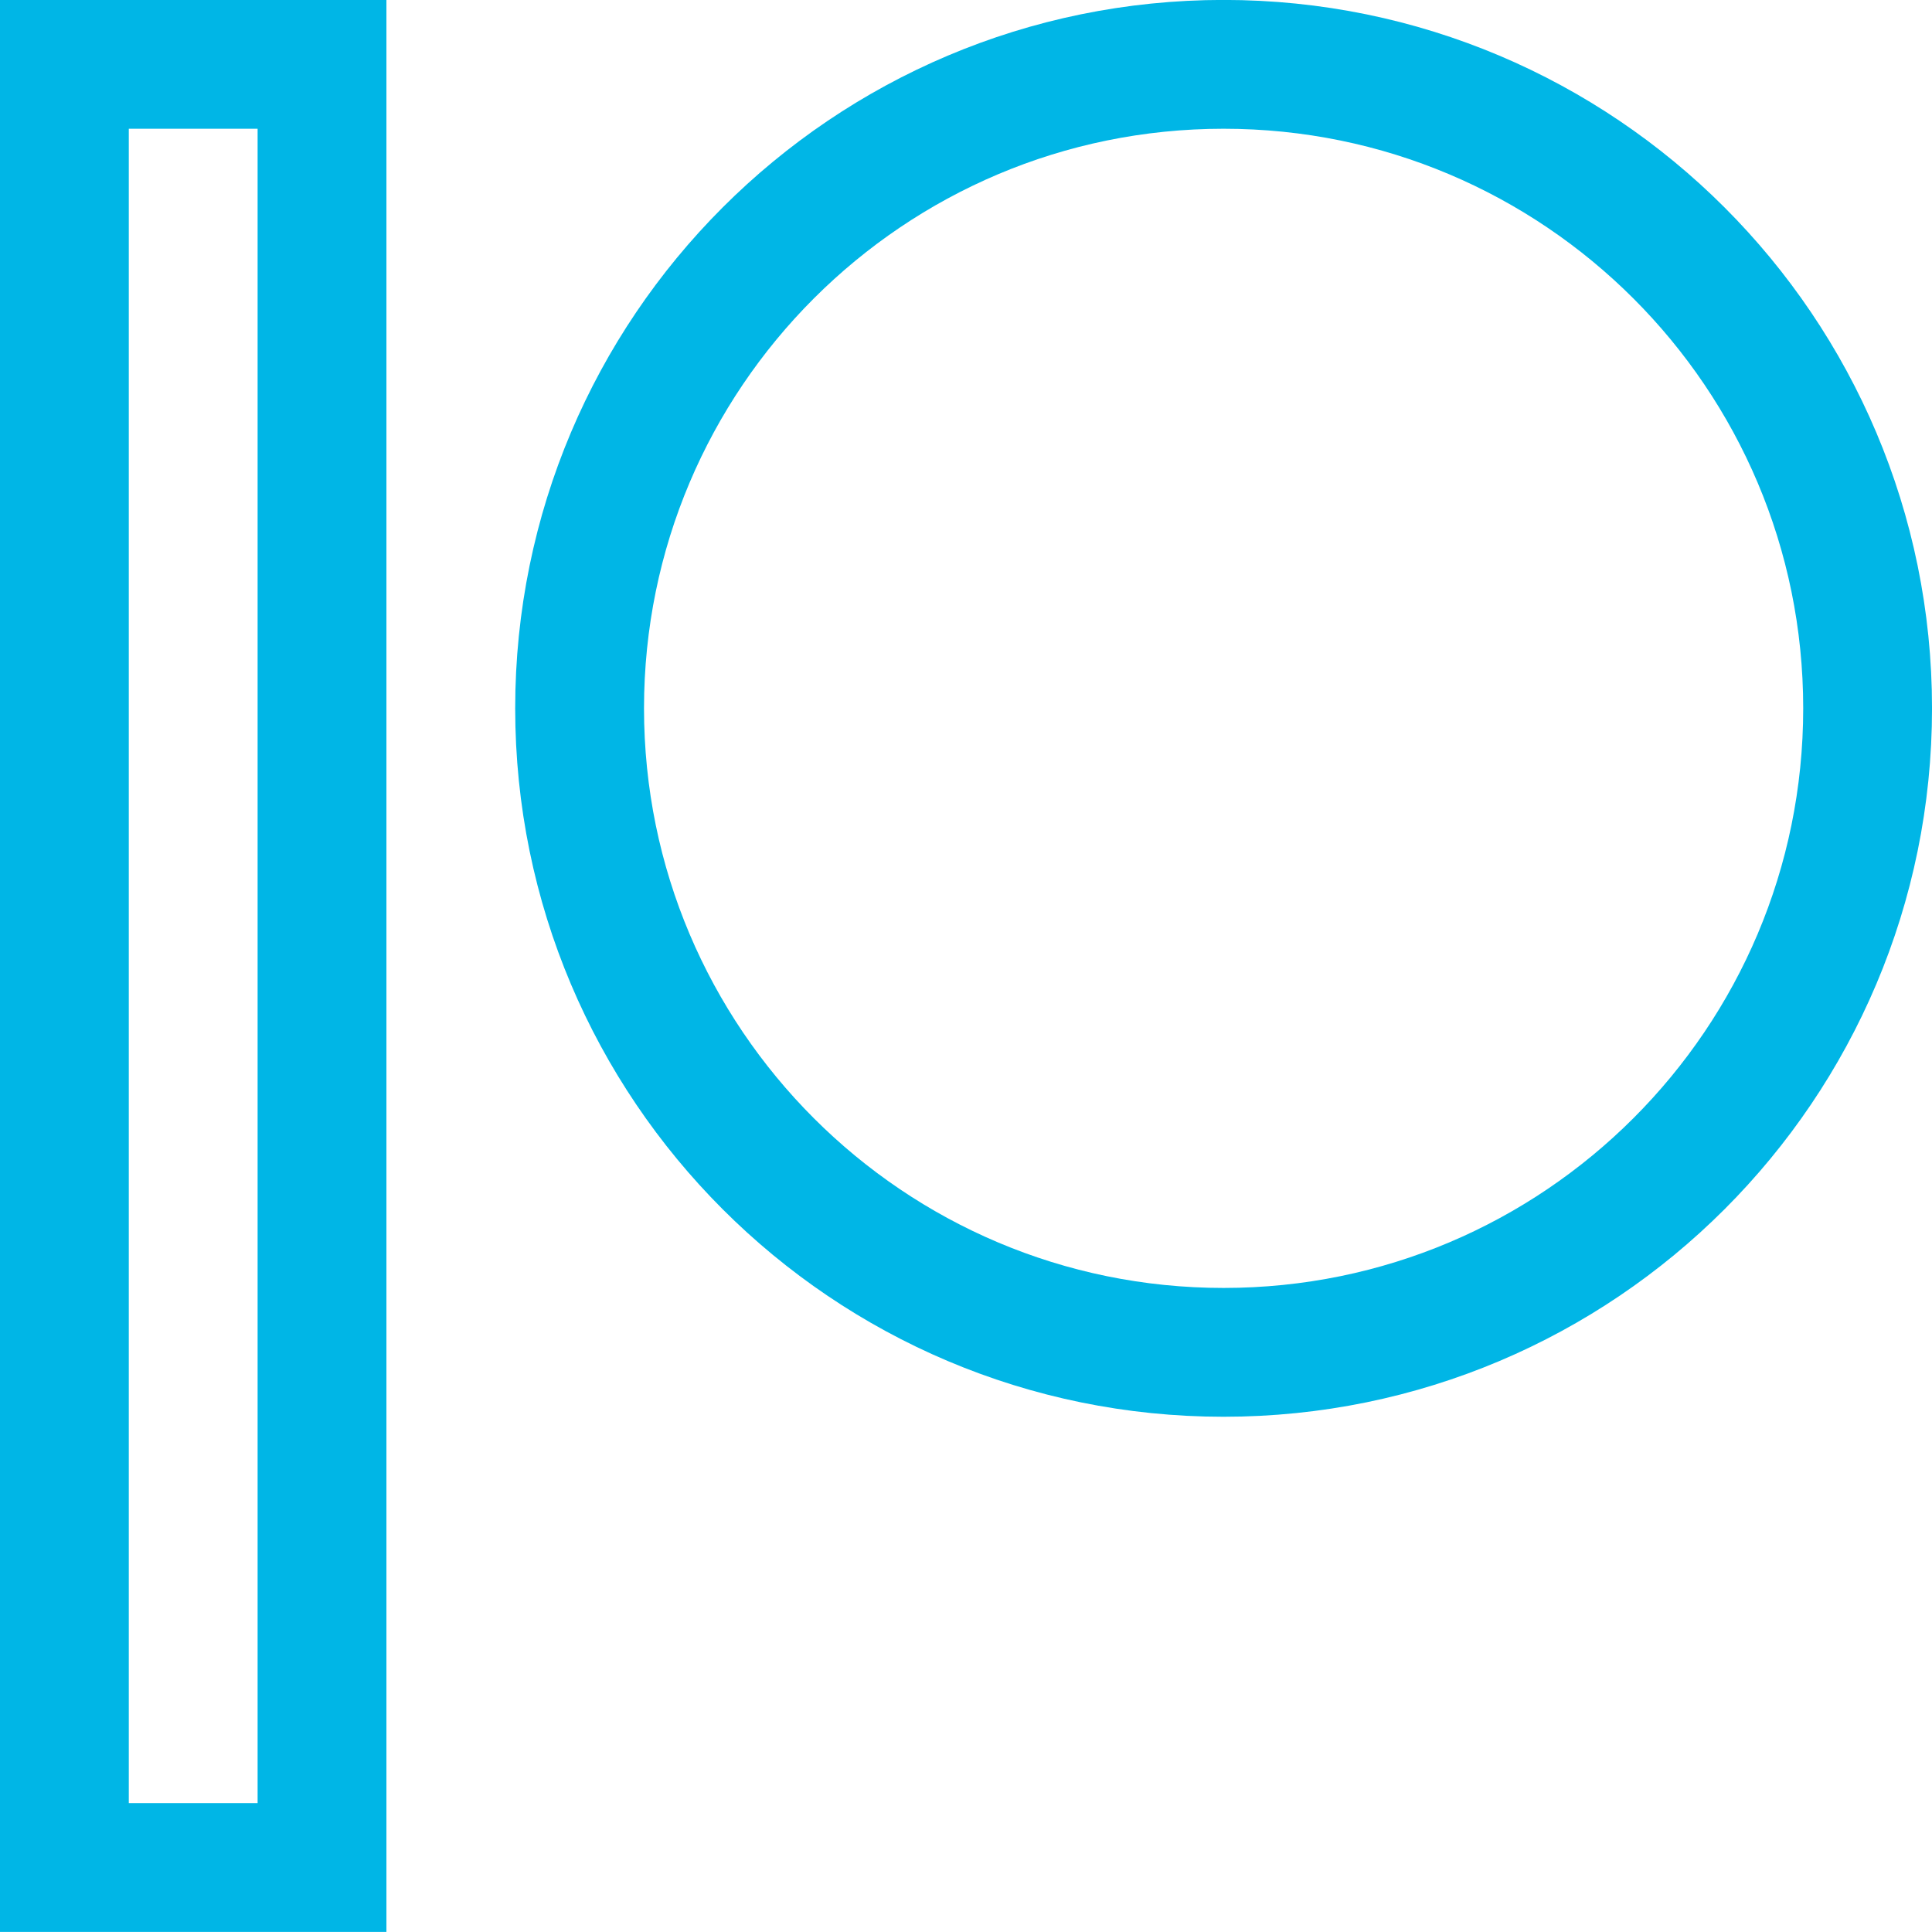 <svg width="40" height="40" viewBox="0 0 40 40" fill="none" xmlns="http://www.w3.org/2000/svg">
<g clip-path="url(#clip0_1794_830)">
<path d="M6.667 1.332H1.333V38.665H6.667V1.332Z" stroke="#00B6E6" stroke-width="2.667"/>
<path d="M12 14.665C12 22.029 17.97 27.999 25.333 27.999C32.697 27.999 38.667 22.029 38.667 14.665C38.667 7.302 32.697 1.332 25.333 1.332C17.97 1.332 12 7.302 12 14.665Z" stroke="#00B6E6" stroke-width="2.667"/>
</g>
<defs>
<clipPath id="clip0_1794_830">
<rect width="40" height="40" fill="white"/>
</clipPath>
</defs>
</svg>
